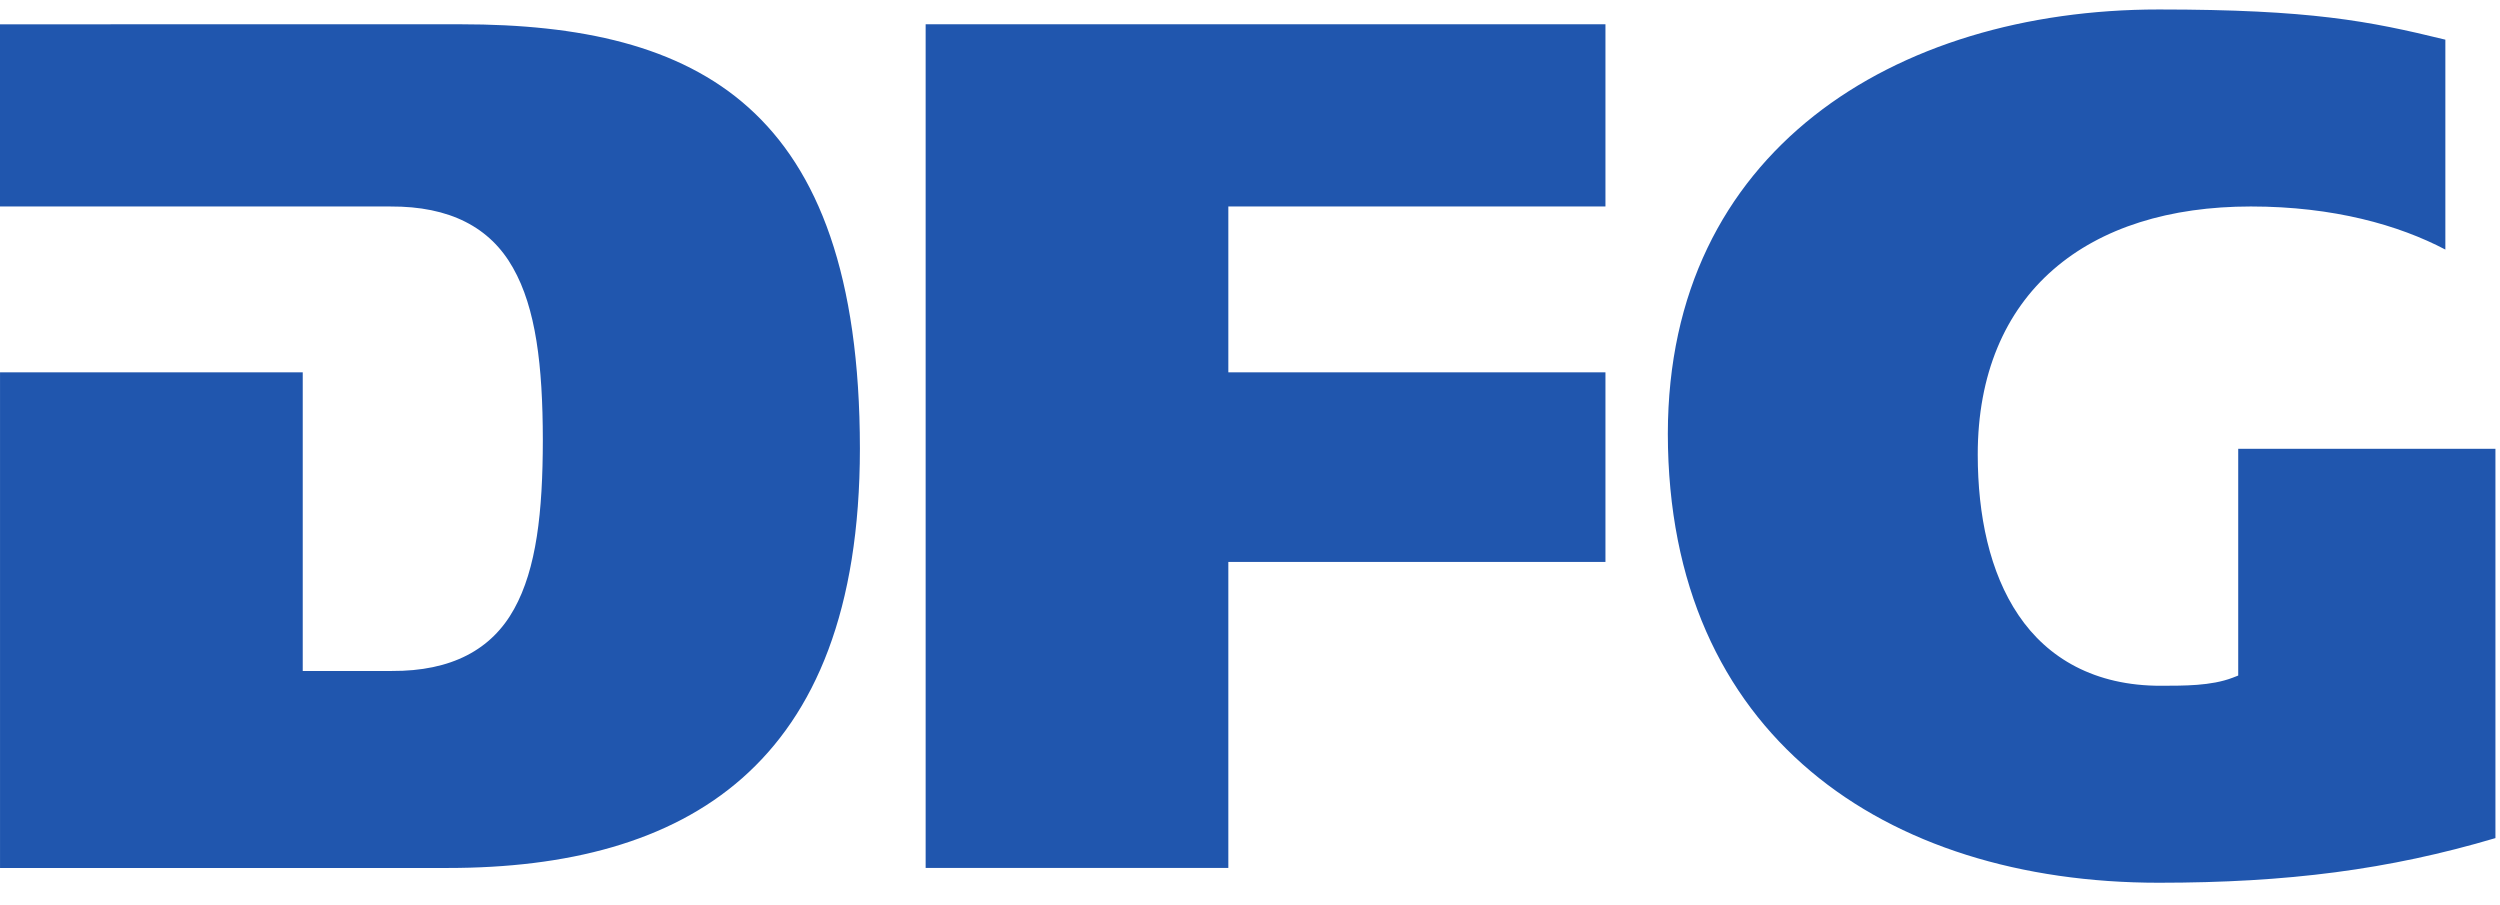 <svg height="38" viewBox="0 0 105 38" width="105" xmlns="http://www.w3.org/2000/svg"><path d="m90.666.398c6.381.002 8.826.483 12.039 1.268v8.816c-1.951-1.027-4.692-1.81-8.171-1.81-3.402 0-6.271.885-8.298 2.651-2.029 1.765-3.174 4.405-3.171 7.776.002 2.535.493 4.938 1.714 6.741 1.218 1.805 3.203 2.97 5.989 2.962.957-.004 2.09.01 2.998-.336l.239-.093v-9.523h10.803v16.35c-4.485 1.331-8.747 1.874-14.141 1.875-5.759 0-10.918-1.563-14.624-4.688-3.704-3.125-5.989-7.804-5.994-14.169.005-5.963 2.379-10.38 6.135-13.351 3.757-2.968 8.923-4.469 14.48-4.469zm-23.237.622v7.652h-15.839v6.965h15.839v7.963h-15.839v12.854h-12.713v-35.435zm-48.066 0c4.985 0 9.162.88 12.08 3.501 2.917 2.618 4.67 7.04 4.673 14.32-.004 6.778-1.882 11.144-4.946 13.844-3.064 2.701-7.385 3.77-12.359 3.77h-18.81v-20.817h12.714v12.543h3.736c2.512.015 4.2-.897 5.14-2.6.941-1.693 1.205-4.074 1.208-7.103-.004-3.133-.292-5.54-1.255-7.232-.96-1.705-2.659-2.586-5.144-2.573h-16.4v-7.652z" fill="#2056ae"/></svg>